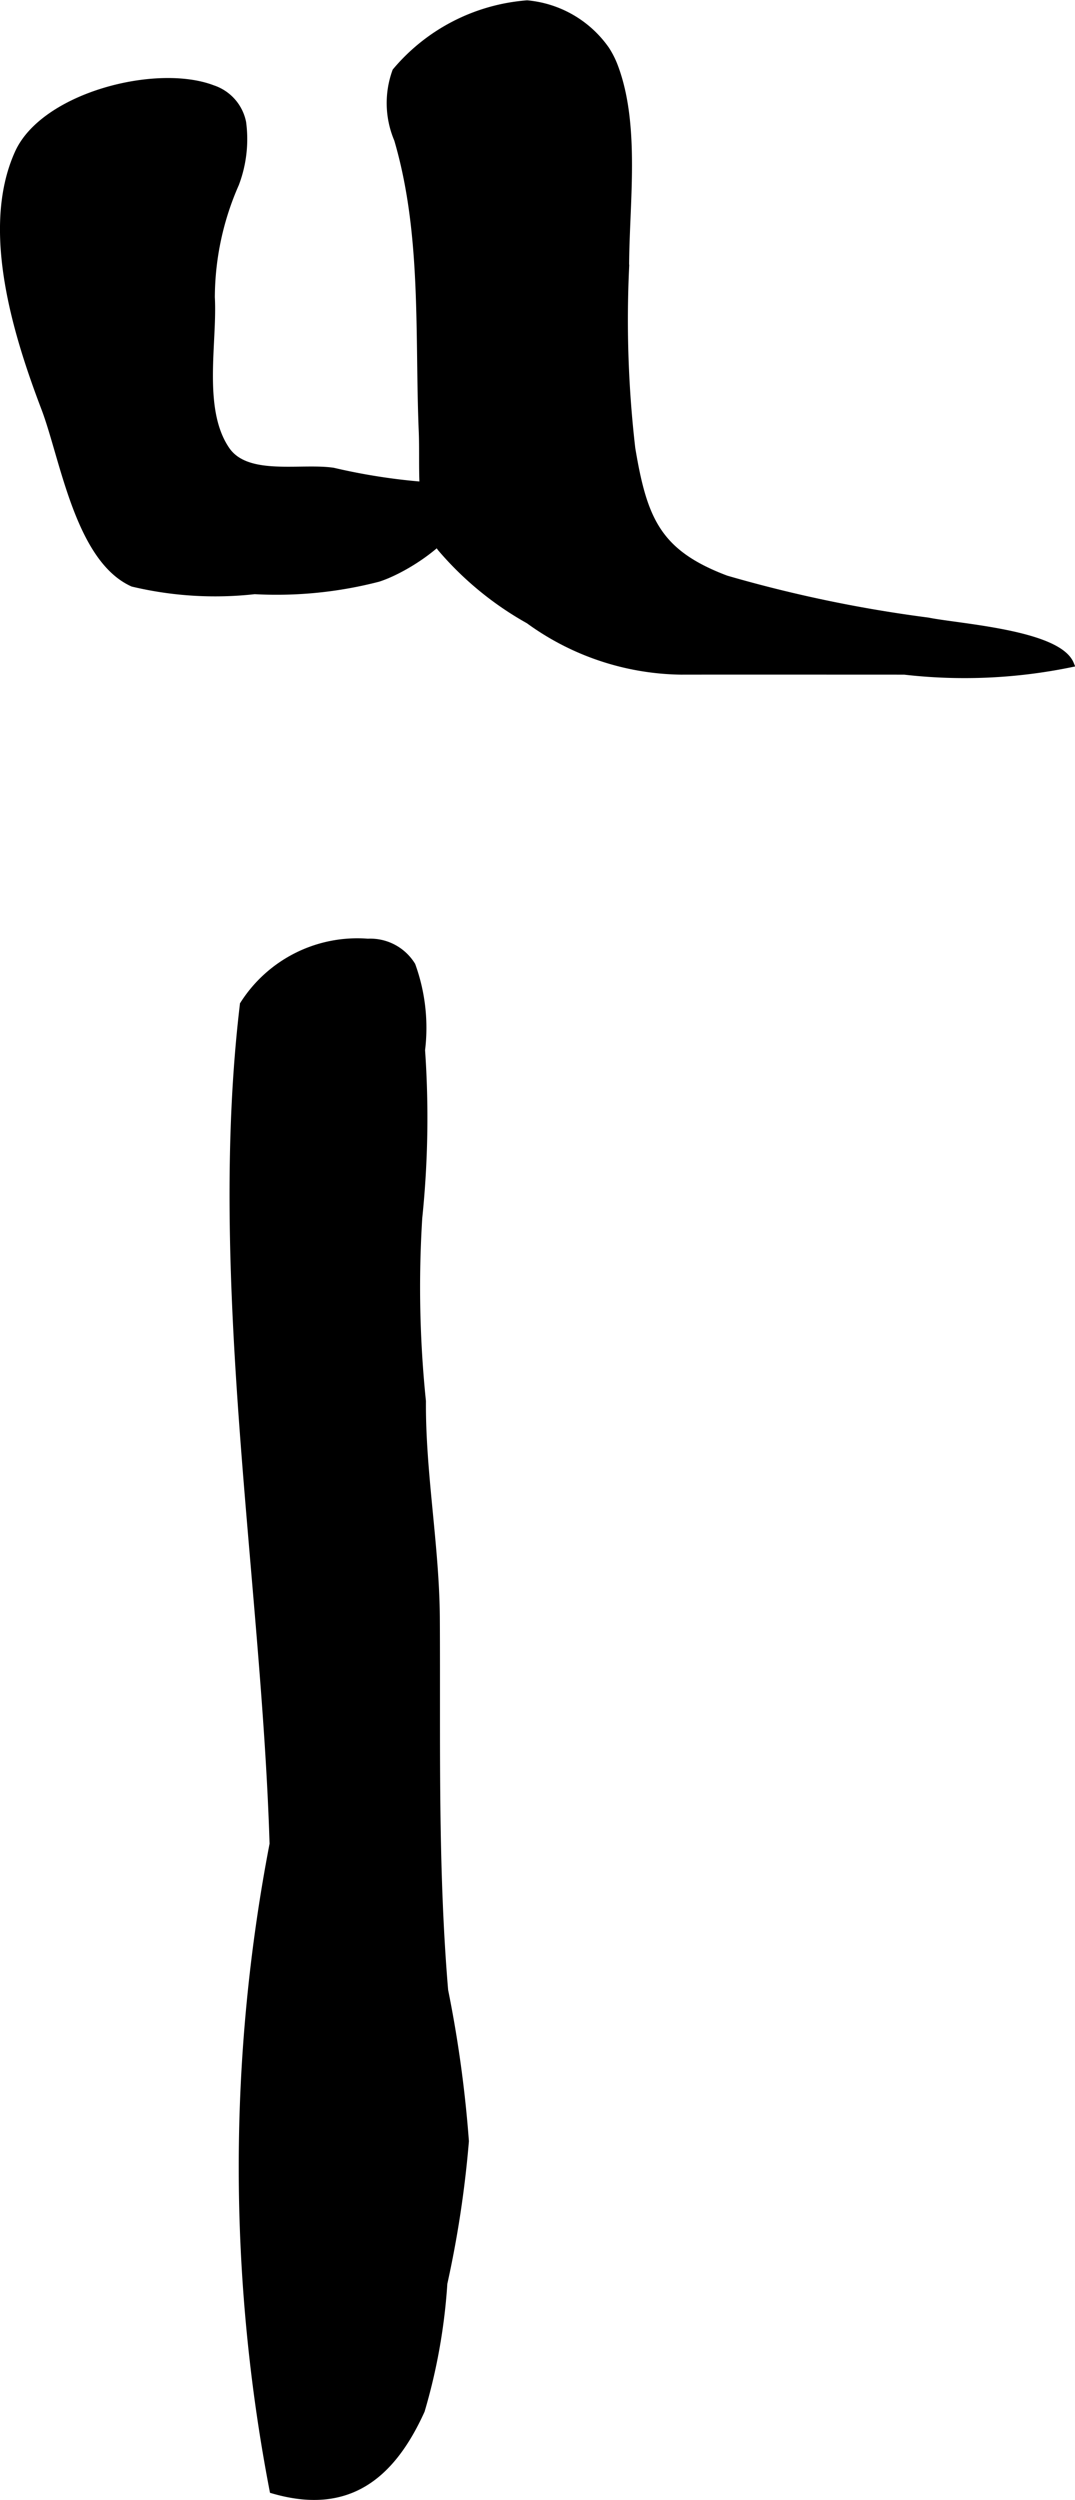 <?xml version="1.0" encoding="UTF-8"?>
<svg xmlns="http://www.w3.org/2000/svg"
     version="1.1"
     width="9.083mm"
     height="21.116mm"
     viewBox="0 0 25.746 59.856">
   <defs>
      <style type="text/css"><![CDATA[
      .a {
        stroke: #000;
        stroke-miterlimit: 10;
        stroke-width: 0.15px;
        fill-rule: evenodd;
      }
    ]]></style>
   </defs>
   <path class="a"
         d="M5.82,2.934a3.029,3.029,0,0,1-.17,1.469,6.785,6.785,0,0,0-.58,2.716c.061,1.081-.302,2.683.357,3.647.486.712,1.777.391,2.555.508a14.577,14.577,0,0,0,3.137.383c.268.939-1.307,1.958-2.059,2.198a9.719,9.719,0,0,1-2.962.296,8.525,8.525,0,0,1-2.921-.179c-1.307-.587-1.662-3.007-2.113-4.193-.67-1.759-1.463-4.291-.635-6.12.621-1.369,3.32-2.062,4.67-1.544A1.085,1.085,0,0,1,5.82,2.934Z"/>
   <path class="a"
         d="M9.875,23.111a4.4,4.4,0,0,1,.23,2.032,23.339,23.339,0,0,1-.067,4.015,26.659,26.659,0,0,0,.088,4.391c-.012,1.73.323,3.469.333,5.206.017,2.966-.05,5.94.199,8.899a29.192,29.192,0,0,1,.497,3.611,25.557,25.557,0,0,1-.516,3.405,13.907,13.907,0,0,1-.541,3.046c-.724,1.6-1.787,2.43-3.567,1.909a40.904,40.904,0,0,1,0-15.476c-.193-6.311-1.492-13.55-.711-20.101a3.239,3.239,0,0,1,2.99-1.498A1.18,1.18,0,0,1,9.875,23.111Z"/>
   <path class="a"
         d="M14.52,1.182a2.115,2.115,0,0,1,.209.416c.535,1.427.263,3.299.263,4.814a26.762,26.762,0,0,0,.148,4.323c.284,1.699.611,2.499,2.251,3.118a32.119,32.119,0,0,0,4.836,1.008c.712.147,3.119.293,3.42,1.04a12.606,12.606,0,0,1-3.988.177c-1.781,0-3.561-.003-5.341,0a6.337,6.337,0,0,1-3.658-1.219,7.704,7.704,0,0,1-2.112-1.735c-.549-.76-.406-1.862-.444-2.789-.096-2.329.075-4.729-.59-6.994a2.23,2.23,0,0,1-.043-1.637,4.578,4.578,0,0,1,3.153-1.621A2.602,2.602,0,0,1,14.52,1.182Z"/>
</svg>
